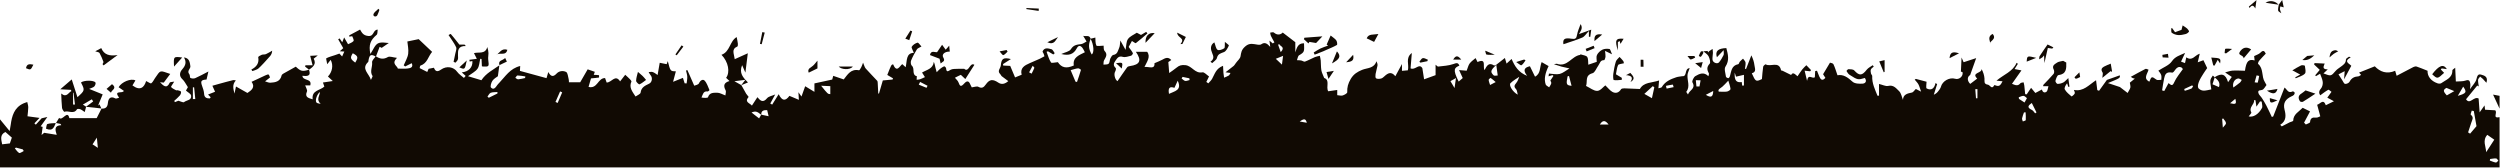 <svg width="4056" height="272" viewBox="0 0 4056 272" fill="none" xmlns="http://www.w3.org/2000/svg">
<path d="M164.799 175.979C161.957 181.59 159.115 187.202 156.858 191.656C141.688 191.656 127.558 191.656 112.499 191.656C109.404 177.605 101.427 197.005 95.901 191.244C94.291 193.914 92.557 196.788 90.824 199.662L90.657 199.459C93.177 199.985 95.698 200.51 98.218 201.036C98.608 201.724 98.997 202.412 99.387 203.1C87.868 203.673 89.254 210.299 92.018 218.764C85.01 217.624 79.25 216.687 71.672 215.455C71.626 215.494 69.807 217.032 67.451 219.025C68.111 214.01 68.646 209.941 69.182 205.871C68.118 205.552 67.053 205.233 65.989 204.915C69.364 200.208 72.74 195.502 76.834 189.793C72.695 190.728 70.065 191.322 67.57 191.885C64.916 194.798 61.518 198.529 58.119 202.26C57.34 201.544 56.562 200.828 55.783 200.112C58.519 197.205 61.255 194.298 64.103 191.272C57.507 190.383 51.696 189.6 44.608 188.645C45.08 183.503 45.806 178.769 45.839 174.03C45.859 171.206 44.792 168.375 44.213 165.547C42.122 166.293 39.962 166.888 37.951 167.808C23.084 174.611 19.303 188.014 17.367 202.519C16.975 205.455 16.382 208.365 15.642 212.691C9.662 205.399 4.831 199.508 0 193.617C0 219.624 0 245.63 0 271.637C1351.77 271.637 2703.53 271.637 4055.3 271.637C4055.3 244.475 4055.3 217.312 4055.3 190.15C4042.96 192.474 4052.58 183.061 4048.19 178.952C4044.42 178.736 4038.82 178.414 4031.77 178.01C4031.63 176.818 4031.27 173.954 4030.91 170.97C4028.75 174.048 4026.57 177.15 4022.95 182.308C4022.27 172.916 4021.77 166.09 4021.31 159.808C4013.48 155.634 4007.13 170.559 4000.9 161.041C4007.27 153.239 4013.17 146.031 4019.06 138.824C4019.91 139.288 4020.75 139.752 4021.6 140.216C4021.14 136.646 4020.23 133.052 4020.42 129.518C4020.52 127.713 4022.6 126.016 4023.78 124.27C4025.24 125.502 4026.8 126.643 4028.15 127.987C4029.91 129.738 4031.51 131.649 4033.93 134.313C4037.34 123.967 4030.04 122.485 4025.24 121.054C4019.95 119.475 4018.98 123.735 4017.71 128.648C4016.38 133.805 4011.78 138.116 4007.32 144.684C4007.63 140.434 4008.15 138.293 4007.85 136.275C4007.21 132.019 4006.45 128.398 4000.11 130.706C3995.73 132.302 3990.56 131.73 3984.37 132.239C3984.02 124.935 3983.7 118.201 3983.31 109.892C3980.85 112.076 3978.67 113.127 3978.69 114.121C3979.02 126.62 3968.19 129.441 3960.66 134.971C3959.29 135.976 3956.41 135.805 3954.59 135.161C3943.92 131.39 3938.09 123.848 3938.46 114.804C3931.56 112.09 3926.21 109.77 3920.69 107.949C3919.16 107.447 3916.94 108.02 3915.4 108.803C3906.48 113.315 3897.67 118.039 3888.32 122.957C3887.75 121.05 3886.99 118.542 3885.88 114.838C3872.46 120.776 3861.37 116.543 3852.87 107.591C3843.71 111.239 3835.56 114.487 3827.29 117.782C3828.1 118.675 3829.12 119.803 3830.63 121.472C3828.96 122.409 3827.62 123.772 3826.2 123.857C3819.73 124.244 3814.99 126.639 3811.82 132.736C3810.79 134.704 3806.89 136.457 3804.65 136.103C3802.84 135.816 3801.5 132.256 3800.05 130.082C3798.09 127.157 3796.23 124.169 3793.96 120.633C3796.59 119.269 3799.63 117.692 3803.98 115.438C3803.7 119.442 3803.47 122.665 3803.05 128.644C3807.68 119.983 3811.12 113.536 3814.73 106.779C3811.45 102.888 3801.47 99.965 3813.88 93.008C3812.93 92.664 3811.98 92.321 3811.03 91.977C3809.3 93.417 3806.07 94.864 3806.07 96.296C3806.1 103.055 3801.18 105.625 3796.85 108.886C3794.33 110.788 3791.51 112.474 3789.49 114.829C3781.84 123.748 3781.94 123.836 3769.58 119.114C3772.06 116.794 3774.05 114.924 3776.56 112.577C3766.21 112.547 3770.39 106.812 3771.56 103.124C3766.17 102.871 3760.65 102.612 3755.12 102.353C3754.88 103.111 3754.64 103.869 3754.4 104.627C3757.31 107.396 3760.22 110.164 3763.57 113.358C3761.32 116.038 3758.75 119.104 3756.18 122.17C3756.61 122.62 3757.04 123.071 3757.48 123.521C3759.53 122.314 3761.58 121.107 3764.1 119.62C3765.64 124.13 3768 128.555 3768.44 133.164C3768.78 136.645 3767.65 141.234 3765.41 143.781C3761.41 148.331 3762.4 151.724 3764.34 154.63C3768.92 151.36 3772.97 148.1 3777.44 145.613C3778.27 145.152 3780.84 147.811 3782.6 149.03C3780.41 152.071 3778.22 155.113 3775.82 158.438C3778.52 159.901 3781.69 161.617 3786.55 164.243C3781.1 166.934 3777.6 168.658 3773.41 170.728C3769.31 159.674 3764.82 168.296 3759.37 169.975C3761.07 176.261 3762.61 181.954 3764.43 188.695C3762.72 189.275 3760.12 191.037 3757.71 190.799C3751.83 190.218 3748.4 191.336 3747.83 198.123C3747.7 199.6 3743.37 200.718 3740.98 202.002C3740.02 201.001 3739.07 199.999 3738.11 198.997C3741.23 193.122 3744.35 187.247 3747.8 180.741C3743.76 178.76 3739.76 176.792 3735.86 174.88C3729.59 181.384 3720.79 185.243 3720.49 195.727C3720.46 196.856 3716.08 197.862 3714.96 198.365C3709.88 200.984 3705.89 203.037 3701.91 205.09C3701.09 204.216 3700.28 203.343 3699.46 202.469C3709.66 196.157 3708.77 186.895 3706.46 178.019C3703.62 167.105 3708.18 160.84 3717.4 156.481C3718.92 155.765 3720.61 155.096 3721.7 153.919C3722.54 153.013 3723.13 151.148 3722.76 150.078C3722.44 149.172 3720.17 147.963 3719.5 148.309C3712.23 152.084 3710.44 144.936 3706.43 142.034C3700.32 157.638 3694.19 173.3 3688.06 188.962C3687.31 189.231 3686.56 189.501 3685.81 189.77C3682.85 183.551 3680.02 177.261 3676.86 171.137C3674.73 167 3672.25 163.032 3669.73 159.111C3667.93 156.298 3664.84 153.945 3664.04 150.931C3662.61 145.54 3667.35 146.963 3670.38 145.78C3673.07 144.728 3674.7 140.975 3677.17 137.956C3676.38 136.513 3675.53 134.747 3674.48 133.116C3668.67 124.136 3672.83 111.428 3663.51 103.628C3663 103.198 3664.13 99.917 3665.25 98.588C3668.54 94.668 3672.2 91.062 3675.99 87.044C3673.67 82.146 3671.52 81.084 3667.28 85.501C3664.91 87.964 3661.03 88.968 3657.13 90.991C3657.27 92.297 3657.58 95.117 3657.9 98.034C3648.11 95.48 3644.41 99.12 3642.21 114.791C3635.72 114.669 3628.97 114.165 3622.28 114.556C3618.25 114.791 3614.32 116.422 3610.04 117.502C3614.82 120.734 3617.85 122.778 3620.87 124.822C3619.05 127.374 3617.22 129.926 3614.8 133.319C3610.9 119.949 3604.25 118.018 3592.91 125.365C3597.59 129.437 3602.75 133.281 3600.07 141.299C3596.28 139.66 3592.77 138.139 3589.55 136.749C3591 132.187 3592.08 128.756 3593.17 125.326C3592.14 124.4 3591.1 123.474 3590.08 122.555C3585.16 129.771 3585.16 129.771 3587.63 145.054C3583.18 145.797 3578.66 147.321 3574.27 147.013C3571.38 146.809 3567.11 144.529 3566.26 142.171C3565.22 139.274 3566.56 135.103 3567.86 131.888C3569.59 127.643 3572.17 123.725 3574.59 119.791C3576.59 116.535 3578.89 113.459 3580.94 110.461C3579.17 106.767 3577.12 102.489 3574.81 97.677C3572.9 98.387 3569.85 99.518 3565.6 101.098C3566.89 95.572 3567.88 91.343 3568.86 87.114C3560.7 89.495 3557.03 99.834 3547.03 93.005C3546.22 96.653 3545.7 99.051 3544.97 102.353C3542.62 101.495 3540.48 100.713 3538.51 99.997C3540.67 95.37 3542.47 91.513 3545.11 85.845C3536.04 90.037 3528.93 91.685 3523.6 99.507C3519.17 106 3509.95 109.226 3501.72 114.647C3502.84 116.286 3505.18 118.7 3506.26 121.584C3507.14 123.917 3506.51 126.817 3506.55 129.465C3503.84 129.444 3500.32 130.514 3498.56 129.211C3491.06 123.68 3490.54 123.611 3487.07 132.541C3476.66 127.082 3484.14 119.955 3485.77 112.996C3483.83 112.476 3481.89 111.246 3480.83 111.781C3473.05 115.725 3465.44 120.021 3456.95 124.66C3459 125.971 3459.64 126.5 3460.36 126.807C3461.09 127.113 3461.91 127.197 3463.55 127.578C3460.39 130.132 3457.78 132.229 3455.45 134.106C3455.82 137.031 3456.75 139.654 3456.28 142.002C3455.79 144.513 3453.98 146.765 3451.86 150.834C3447.43 147.424 3442.96 143.975 3439.41 141.245C3433.32 139.213 3427.69 137.337 3419.98 134.766C3439.89 126.589 3439.89 126.589 3439.13 122.205C3431.33 124.978 3423.66 127.704 3418.21 129.64C3413.37 136.373 3409.45 141.828 3405.53 147.282C3404.57 146.916 3403.6 146.551 3402.64 146.185C3401.97 140.806 3401.3 135.428 3400.64 130.158C3388.87 137.787 3380.19 148.984 3364.72 145.893C3365.13 147.455 3366.7 150.006 3366.03 151.654C3365.19 153.725 3361.11 156.682 3360.86 156.462C3356.89 153.01 3352.44 149.583 3349.98 145.114C3348.69 142.759 3351.03 138.405 3353.66 135.104C3354.32 137.051 3354.99 138.998 3355.65 140.945C3356.27 140.851 3356.89 140.757 3357.51 140.664C3356.99 136.759 3356.46 132.854 3355.64 126.684C3351.6 130.312 3349.81 132.699 3347.42 133.857C3344.56 135.246 3341.18 136.155 3338.05 136.094C3336.83 136.07 3334.37 132.486 3334.74 131.145C3335.67 127.72 3337.58 122.094 3339.64 121.844C3352.66 120.266 3352.6 111.253 3352.3 101.483C3350.36 100.403 3348.17 99.178 3347.31 98.696C3343.33 99.76 3339.83 99.845 3337.47 101.521C3333.87 104.073 3328.45 106.3 3331.98 112.918C3332.95 114.744 3332.97 118.403 3331.77 119.833C3326.6 126.003 3320.8 131.647 3315.28 137.524C3314.96 137.87 3315.02 138.582 3314.75 139.834C3317.21 139.834 3319.5 139.834 3323.39 139.834C3322.28 143.256 3322.21 147.348 3320.19 148.85C3317.09 151.167 3313.74 149.632 3312.85 145.199C3309.41 147.015 3305.96 148.83 3302.15 150.84C3300.92 149.349 3298.08 145.92 3295.24 142.49C3292.86 146.032 3290.48 149.575 3288.1 153.118C3287.28 153.006 3286.46 152.894 3285.63 152.782C3285.19 148.211 3284.81 143.632 3284.26 139.073C3284.04 137.216 3283.47 135.401 3283.06 133.567C3281.28 134.053 3278.78 133.959 3277.84 135.123C3273.38 140.62 3269.01 137.738 3264.23 135.986C3269.3 128.798 3274.07 122.035 3279.6 114.199C3274.59 113.229 3271.88 112.705 3268.51 112.053C3270.4 109.001 3272.1 106.259 3273.8 103.517C3273.1 102.979 3272.41 102.44 3271.71 101.902C3265.53 116.327 3250.86 120.863 3239.08 130.853C3242.74 131.24 3245.25 131.505 3248.9 131.889C3246.17 137.213 3244.06 141.346 3237.6 138.533C3236.96 138.256 3235.71 137.885 3235.64 138.013C3231.46 146.298 3228.71 137.892 3225.21 137.398C3218 136.383 3219.96 131.738 3219.62 127.243C3219.23 122.049 3217.6 116.949 3214.83 111.877C3215.85 119.154 3197.64 117.442 3207.8 127.493C3203.89 130.485 3200.21 133.295 3196.48 136.141C3190.76 130.534 3191.92 124.164 3196.35 121.776C3200.16 111.101 3203.02 103.06 3206.15 94.275C3199.74 96.377 3193.16 98.537 3185.75 100.968C3185.16 99.594 3184.13 97.189 3182.44 93.257C3182.04 101.836 3181.71 108.897 3181.36 116.303C3181.56 116.369 3183.92 116.592 3184.06 117.275C3185.4 123.746 3178.47 129.726 3172.13 127.799C3162.78 124.957 3151.28 131.598 3148.93 140.802C3148.29 143.313 3146.4 145.584 3144.79 147.749C3143.12 150.009 3141.09 152.009 3137.39 153.684C3139.2 147.931 3141.01 142.179 3142.82 136.426C3141.93 135.87 3141.05 135.315 3140.17 134.759C3138.38 143.422 3133.49 147.463 3125.87 143.534C3124.29 142.721 3125.64 136.229 3125.64 132.614C3120.88 131.349 3114.58 129.673 3108.28 127.998C3107.67 128.409 3107.05 128.82 3106.44 129.231C3108.46 131.738 3110.88 134.03 3112.41 136.81C3114.04 139.771 3114.83 143.192 3116.81 148.705C3111.72 146.105 3108.93 144.679 3108.23 144.324C3105.49 146.991 3104 149.726 3102.05 150.109C3094.56 151.58 3087.64 153.17 3087.38 162.066C3085.48 157.493 3084.6 151.128 3080.96 147.712C3076.47 143.498 3072.13 137.276 3063.44 139.385C3059.4 140.365 3054.45 137.601 3048.51 136.201C3048.51 143.091 3048.51 149.116 3048.51 155.14C3047.7 155.218 3046.89 155.296 3046.08 155.374C3041.99 145.114 3036.95 135.176 3037.49 123.414C3037.56 122.05 3035.76 120.687 3035.47 119.197C3035.05 117.061 3034.56 114.535 3035.33 112.683C3036.09 110.831 3038.37 109.604 3039.98 108.102C3039.44 107.325 3038.9 106.548 3038.36 105.771C3035.08 108.153 3031.05 109.952 3028.65 113.025C3020.84 123.031 3016.58 123.251 3008.31 114.267C3006.51 112.311 3002.17 112.378 2998.96 112.203C2997.9 112.145 2995.59 114.943 2995.78 115.265C2997.13 117.498 2998.63 119.983 3000.75 121.354C3013.71 129.741 3014.6 129.828 3025.49 126.482C3029.04 131.369 3026.91 135.319 3021.98 135.689C3016.51 136.101 3009.2 135.837 3005.61 132.615C2998.06 125.83 2990.87 120.237 2981.11 122.09C2978.75 115.382 2977.14 109.497 2974.52 104.099C2973.72 102.449 2970.16 102.138 2968.97 101.66C2965.17 108.032 2961.9 113.506 2957.77 120.419C2958.12 120.965 2959.73 123.496 2961.51 126.307C2956.52 132.028 2953.77 129.017 2951.58 124.09C2950.22 121.027 2949.1 117.86 2947.87 114.74C2946.89 114.951 2945.91 115.162 2944.94 115.373C2944.76 118.789 2944.57 122.204 2944.41 125.267C2940.13 128.757 2934.02 118.661 2931.76 131.1C2929.97 123.625 2928.95 119.39 2927.82 114.678C2931.59 115.09 2934.2 115.376 2936.82 115.662C2937.3 115.015 2937.77 114.368 2938.25 113.721C2935.7 111.085 2933.16 108.448 2930.61 105.812C2928.43 108.033 2926.01 110.077 2924.1 112.518C2921.34 116.05 2918.95 119.87 2916.27 123.751C2912.49 120.573 2908.75 116.104 2905.92 121.66C2901.03 119.239 2896.52 116.984 2891.98 114.792C2891.22 114.43 2889.69 114.478 2889.61 114.112C2886.36 98.155 2872.29 109.3 2864.63 104.342C2864.21 104.075 2860.83 106.648 2860.59 108.174C2859.55 114.821 2859.17 121.57 2858.54 128.282C2848.75 132.902 2848.25 132.627 2842.12 118.874C2850.19 116.77 2846.94 110.601 2846.36 105.611C2845.77 100.528 2844.2 95.559 2841.41 89.791C2838.54 97.156 2835.66 104.522 2832.79 111.888C2832.19 111.776 2831.59 111.665 2830.99 111.553C2831.38 108.166 2832.38 104.697 2831.94 101.422C2831.64 99.194 2829.32 97.239 2827.9 95.162C2826.16 96.76 2824.28 98.233 2822.74 99.998C2821.67 101.22 2821.26 103.923 2820.2 104.123C2808.93 106.266 2808.92 115.857 2806.53 123.969C2806.19 125.136 2804.74 126.917 2804 126.824C2802.6 126.647 2800.32 125.453 2800.19 124.447C2799.47 118.951 2796.93 111.817 2799.37 108.14C2806.26 97.763 2803.45 88.139 2800.79 77.994C2787.46 78.545 2782.32 82.724 2785.49 92.9C2789.05 89.152 2791.88 86.167 2796.42 81.38C2796.42 85.259 2797.11 87.706 2796.28 89.412C2794.29 93.495 2791.94 97.513 2789.07 101.024C2786.33 104.395 2779.05 101.808 2778.42 97.101C2777.94 93.479 2778.95 89.676 2779.05 85.947C2779.11 83.768 2778.68 81.577 2778.47 79.391C2776.57 80.628 2774.62 81.802 2772.79 83.136C2772.16 83.596 2771.82 84.453 2771.35 85.129C2771.02 84.297 2770.69 83.465 2770.36 82.632C2767.97 82.841 2765.57 83.049 2763.19 83.267C2763.19 83.276 2763.12 82.982 2763.12 82.982C2766.14 85.668 2770.16 87.832 2771.9 91.182C2773.77 94.778 2775.58 101.459 2773.78 103.344C2768.39 109.003 2769.56 113.756 2772.6 119.373C2772.9 119.921 2772.29 120.957 2771.67 123.668C2764.36 116.072 2757.03 119.735 2750.61 123.473C2747.81 125.103 2744.68 131.662 2745.81 133.631C2751.73 143.972 2741.12 145.798 2738.59 153.286C2736.87 150.641 2735.61 149.221 2735.82 148.952C2742.7 140.138 2736.92 130.495 2737.84 121.343C2738.18 118.009 2739.91 114.815 2741.34 110.552C2732.2 110.957 2737.99 124.719 2729.07 123.636C2725.87 124.192 2722.55 124.367 2719.5 125.375C2710.2 128.446 2701.4 132.306 2696.04 141.372C2695.37 142.507 2692.8 142.524 2690.61 143.221C2690.99 138.683 2691.28 135.187 2691.67 130.573C2679.75 134.629 2666.88 132.989 2660.52 144.382C2652.03 143.997 2643.8 143.52 2635.57 143.329C2633.66 143.285 2630.74 143.593 2629.99 144.802C2626.41 150.501 2621.38 152.058 2615.97 149.102C2612.02 146.944 2609.11 142.879 2604.49 138.472C2601.24 140.898 2596.53 147.193 2591.5 147.451C2585.83 147.743 2579.88 142.606 2573.2 139.428C2575.97 132.344 2570.82 122.278 2583.66 118.799C2587.69 117.707 2590.04 110.532 2593.23 106.19C2595.74 102.769 2596.22 97.204 2602.58 97.634C2603.22 97.677 2604.58 94.019 2604.76 92.003C2604.99 89.384 2604.38 86.689 2603.99 82.554C2608.07 84.533 2610.52 85.718 2615.36 88.07C2613.36 83.714 2612.57 79.68 2611.2 79.47C2607.46 78.897 2602.99 78.975 2599.71 80.604C2596.14 82.373 2592.62 85.706 2590.9 89.245C2589.44 92.235 2590.59 96.492 2590.59 100.312C2586.43 101.729 2581.98 103.243 2576.83 104.992C2576.37 100.626 2577.12 95.641 2575.08 92.417C2573.51 89.925 2568.44 89.64 2564.02 88.046C2564.24 87.45 2564.01 89.033 2563.58 89.092C2549.9 90.943 2542.63 109.649 2525.91 103.446C2525.22 103.193 2524.27 103.68 2521.06 104.231C2526.5 105.939 2529.93 107.152 2533.45 108.087C2537.22 109.093 2541.07 109.838 2546.28 111.01C2540.33 114.52 2535.77 118.63 2530.52 119.917C2525.25 121.209 2519.29 119.686 2513.04 119.366C2512.9 120.234 2512.6 122.091 2512.33 123.836C2514.75 123.096 2516.78 122.475 2518.82 121.854C2519.3 122.301 2519.79 122.748 2520.27 123.195C2518.82 125.385 2517.37 127.575 2515.25 130.773C2515.5 131.384 2517.08 133.352 2516.78 134.974C2516.35 137.337 2514.56 139.45 2513.35 141.669C2511.39 140.104 2508.29 138.898 2507.67 136.912C2504.95 128.289 2506.61 119.409 2512.44 107.193C2508.9 105.171 2505.31 103.118 2501.17 100.754C2497.7 109.14 2500 119.53 2490.42 124.394C2487.36 118.148 2484.73 112.775 2482.15 107.493C2473.9 109.308 2469.84 113.225 2477.65 123.049C2463.25 117.43 2457.44 107.104 2452.4 95.657C2448.92 98.868 2446.96 100.67 2444.24 103.188C2443.27 99.921 2442.6 97.662 2441.53 94.046C2436.36 98.125 2431.96 101.593 2427.55 105.067C2428.33 110.87 2429.12 116.667 2429.91 122.463C2427.68 122.466 2424.54 123.423 2423.38 122.312C2417.43 116.581 2418.18 114.203 2427.81 104.9C2426.44 105.356 2424.52 106.634 2423.79 106.143C2415.53 100.612 2412.11 106.702 2408.48 113.73C2405.17 107.782 2412.28 94.011 2397.11 100.608C2395.86 98.053 2394.79 95.852 2393.99 94.229C2390.6 97.215 2386.85 99.614 2384.37 102.958C2382.18 105.918 2381.41 109.93 2379.53 114.709C2377.08 114.507 2373.31 114.197 2367.21 113.695C2369.53 118.755 2371.16 122.315 2373.15 126.645C2371.2 128.326 2368.92 130.287 2366.54 132.341C2356.31 112.085 2359.84 109.976 2367.68 106.484C2365.43 100.93 2362.78 102.212 2357.83 103.937C2350.07 106.641 2341.46 106.97 2333.18 108.021C2332.22 108.143 2331.03 106.469 2329.09 104.964C2329.09 111.654 2329.09 117.5 2329.09 121.914C2322.23 124.404 2316.45 126.5 2310.45 128.673C2309.61 123.278 2308.69 117.421 2307.62 110.601C2302.27 101.878 2296.08 114.613 2288.49 110.894C2289.09 103.537 2289.74 95.74 2290.55 85.96C2279.54 94.212 2286.63 104.989 2284.09 114.086C2281.29 114.336 2278.12 114.619 2274.55 114.937C2274.55 111.726 2274.55 108.642 2274.55 103.858C2270.59 111.157 2267.41 117.028 2263.8 123.676C2257.34 115.502 2251.78 118.495 2246.23 123.66C2244.57 125.21 2242.63 126.953 2240.55 127.445C2237.95 128.057 2234.61 128.28 2232.5 127.075C2231.28 126.377 2231.35 122.46 2231.73 120.135C2232.46 115.592 2234.03 111.186 2234.81 106.647C2235.18 104.508 2234.53 102.192 2233.18 99.343C2229.11 111.416 2218.24 109.903 2209.86 113.352C2202.68 116.31 2196.17 120.018 2191.46 128.032C2187.13 135.382 2185.38 141.683 2185.75 149.718C2185.83 151.394 2181.21 153.983 2178.36 154.885C2175.88 155.669 2172.83 154.663 2169.53 154.409C2169.53 152.019 2169.53 149.578 2169.53 145.949C2164.21 146.724 2159.54 147.405 2154.89 148.082C2150.82 141.134 2158.22 129.836 2148.34 126.495C2146.45 121.493 2144.42 117.868 2143.77 114.011C2142.89 108.804 2143.2 103.409 2142.76 98.114C2142.55 95.575 2141.81 93.08 2141.31 90.566C2138.67 91.221 2135.88 91.549 2133.41 92.598C2127.96 94.902 2122.79 97.892 2117.25 99.895C2115.59 100.492 2113.13 98.59 2110.97 98.106C2109.39 97.753 2107.72 97.846 2104.17 97.617C2105.32 94.817 2105.68 90.829 2107.66 89.691C2116.93 84.38 2116.02 83.239 2115.64 70.223C2105.54 70.02 2104.01 77.658 2101.5 84.906C2101.5 79.876 2101.5 74.846 2101.5 68.437C2095.44 63.794 2088.47 58.452 2081.09 52.797C2078.22 55.797 2072.94 58.245 2066.55 52.692C2065.48 51.763 2062.7 52.812 2060.7 52.947C2061.07 54.688 2061.12 56.58 2061.87 58.139C2063.6 61.748 2065.66 65.197 2067.59 68.71C2066.72 69.296 2065.84 69.882 2064.97 70.468C2063.38 69.129 2061.78 67.789 2059.56 65.925C2059.93 68.873 2060.24 71.37 2060.82 76.091C2055.79 70.5 2052.05 67.84 2046.19 71.888C2043.81 73.535 2039.1 72.213 2035.53 71.661C2029.35 70.704 2025.02 70.83 2019.35 76.182C2014.04 81.188 2013.63 85.4 2012.64 91.32C2011.99 95.228 2007.73 98.508 2005.18 102.134C2003.6 104.385 2002.19 106.759 2000.21 107.958C1996.71 110.698 1993.2 113.438 1988.29 117.277C1991.91 117.772 1993.74 118.022 1996.35 118.38C1995.33 119.969 1994.78 121.745 1993.59 122.496C1991.23 123.973 1988.53 124.881 1985.97 126.024C1985.6 123.42 1985.11 120.826 1984.89 118.209C1984.59 114.701 1984.5 111.175 1984.27 106.776C1972.62 111.113 1970.75 120.4 1966.49 127.915C1964.94 130.64 1962.42 132.809 1960.34 135.231C1959.27 134.454 1958.21 133.677 1957.14 132.9C1958.53 130.101 1959.91 127.302 1961.52 124.03C1957.99 121.709 1953.82 116.735 1950.76 117.349C1938.7 119.777 1934.01 106.895 1923.34 105.717C1916.93 105.009 1913.23 106.072 1908.9 109.698C1905.14 112.841 1900.99 115.503 1896.9 118.455C1896.38 111.735 1896 106.872 1895.51 100.684C1895.97 100.363 1898 98.965 1900.3 97.371C1894.94 91.522 1890.24 94.379 1885.33 97.057C1881.83 98.965 1878.04 100.343 1873.04 102.547C1873.76 113.377 1864.15 107.76 1856.8 108.662C1860.75 100.139 1867.27 92.092 1861.13 84.024C1854.56 84.024 1849.18 84.024 1842.81 84.024C1852.75 98.348 1849.55 104.856 1833.25 107.189C1831.65 107.417 1829.56 107.951 1828.73 109.093C1823.35 116.484 1818.26 124.084 1813.05 131.658C1809.04 129.596 1806.74 120.343 1809.09 116.462C1810.14 114.736 1811.02 111.063 1810.2 110.351C1805.74 106.52 1806.72 102.529 1809.48 98.843C1812.32 95.053 1814.37 90.146 1821.48 92.219C1825.5 93.392 1830.56 91.539 1834.99 90.414C1836.35 90.07 1838.4 87.012 1838.01 86.233C1836.46 83.074 1834.09 80.318 1831.14 76.163C1832.42 73.828 1834.71 69.644 1836.45 66.46C1838.73 67.746 1842.03 70.513 1842.82 69.921C1849.34 65.046 1855.39 59.547 1861.58 54.237C1860.91 53.395 1860.24 52.552 1859.56 51.71C1856.79 53.354 1854.02 54.999 1851.17 56.693C1848.93 55.51 1846.65 54.302 1844.34 53.079C1839.44 56.413 1833.21 58.818 1830.01 63.356C1827.1 67.478 1827.48 73.919 1826.1 80.88C1822.98 75.28 1820.83 71.421 1817.64 65.686C1816.88 71.007 1817.1 74.545 1815.81 77.391C1813.71 81.998 1813.28 88.136 1806.12 89.15C1804.31 89.407 1802.51 92.577 1801.48 94.773C1800.19 97.526 1800.54 101.511 1798.63 103.364C1796.94 105.003 1793.12 104.447 1790.24 104.86C1790.53 102.528 1790.19 99.874 1791.21 97.927C1793.87 92.847 1797.63 88.497 1792.04 82.572C1790.15 80.564 1790.83 76.13 1790.53 74.106C1786.12 74.106 1779.51 75.391 1778.78 73.857C1776.82 69.792 1777.41 64.508 1777.09 60.935C1775.32 61.363 1772.3 62.096 1769.31 62.854C1774.57 72.321 1775.53 85.837 1771.14 88.359C1765.97 79.152 1765.56 72.917 1769.48 62.979C1767.31 55.928 1762.22 59.773 1757.35 58.1C1759.86 62.303 1761.35 64.811 1762.85 67.32C1759.92 68.789 1757.11 71.144 1754.04 71.545C1747.45 72.407 1741.8 72.714 1737.45 79.76C1734.96 83.797 1727.67 84.872 1721.76 87.646C1734.46 90.765 1741.9 87.903 1746.9 78.472C1749.66 73.26 1752.85 73.507 1756.16 77.655C1757.7 79.595 1758.6 82.05 1760.05 84.755C1750.7 89.617 1740.07 92.987 1742.14 106.25C1729.87 111.707 1722.3 109.87 1716.28 100.861C1712.04 101.12 1706.1 102.818 1705.12 101.301C1701.8 96.177 1700.23 89.911 1697.99 84.082C1698.72 83.788 1699.45 83.495 1700.18 83.201C1703.08 84.929 1705.98 86.658 1708.88 88.386C1709.64 87.697 1710.4 87.007 1711.17 86.317C1709.43 84.068 1708.04 80.394 1705.87 79.857C1700.86 78.615 1694.72 76.339 1691.54 83.271C1691.12 84.19 1692.82 85.988 1693.33 87.45C1694.06 89.504 1694.59 91.624 1694.5 91.32C1690.86 93.265 1688.99 94.406 1687.01 95.296C1681.6 97.728 1676.13 100.034 1670.7 102.426C1662.44 106.065 1654.64 110.061 1657.52 121.249C1653.35 122.957 1649.57 124.507 1646.85 125.618C1643.98 118.816 1641.37 112.618 1638.96 106.893C1635.02 106.703 1631.29 106.524 1627.56 106.345C1627.5 105.541 1627.43 104.736 1627.36 103.932C1631.41 101.35 1635.46 98.768 1640.09 95.811C1627.91 92.738 1624.74 94.922 1623.7 106.188C1623.27 110.866 1617.3 115.182 1622.84 120.284C1623.84 121.203 1624.21 122.833 1625.25 123.672C1628.44 126.253 1631.81 128.61 1635.84 131.601C1630.35 136.376 1624.93 137.542 1619.8 134.116C1610.69 128.028 1605.46 128.339 1599.22 137.24C1595.96 141.9 1592.96 143.89 1587.17 140.785C1584.83 139.533 1580.9 141.257 1576.58 141.755C1576.07 140.737 1574.95 138.841 1574.13 136.821C1571.76 130.949 1568.73 130.695 1564.55 135.259C1559.14 141.178 1557.55 140.635 1554.94 133.44C1553.98 130.794 1551.35 128.755 1549.25 126.16C1549.98 125.777 1551.62 124.873 1553.3 124.04C1555.09 123.148 1556.92 122.324 1558.86 121.414C1561.41 123.806 1563.87 126.11 1566.15 128.246C1571.16 120.379 1576.01 112.767 1580.86 105.156C1573.32 100.242 1572.01 118.59 1564.39 111.648C1559.99 111.648 1556.45 111.494 1552.94 111.692C1549.46 111.888 1545.6 111.604 1542.63 113.041C1538.72 114.942 1535.53 118.694 1534.92 110.653C1534.83 109.481 1532.35 107.324 1531.79 107.559C1529.39 108.566 1527.16 110.139 1525.11 111.805C1523.14 113.402 1521.48 115.368 1519.68 117.172C1518.97 114.584 1518.16 112.018 1517.58 109.401C1516.94 106.507 1516.51 103.567 1515.01 100.376C1513.77 111.81 1503.72 113.013 1495.93 117.692C1497.58 120.305 1499.02 122.579 1500.62 125.112C1497.95 126.314 1495.37 127.686 1492.65 128.621C1490.92 129.213 1488.98 129.153 1487.13 129.385C1487.22 127.776 1487.28 126.166 1487.41 124.56C1487.43 124.32 1487.73 124.104 1487.91 123.876C1478.35 121.617 1484.89 111.311 1479.37 106.644C1477.7 105.236 1477.16 100.683 1478.09 98.365C1480.64 92.003 1483.99 85.91 1487.58 80.048C1488.69 78.222 1491.57 77.472 1494.97 75.431C1492.74 73.146 1490.03 68.821 1488.59 69.209C1485.04 70.164 1481.11 72.699 1479.25 75.764C1478.23 77.457 1481.09 81.497 1482.65 85.693C1469.67 86.067 1471.82 98.306 1469.33 109.064C1466.79 106.749 1465.37 105.464 1463.82 104.052C1459.63 107.027 1455.08 118.944 1448.93 104.296C1446.04 105 1446.04 105 1439.53 121.587C1442.61 123.407 1445.72 125.239 1448.82 127.071C1448.59 127.726 1448.37 128.38 1448.14 129.035C1443.38 129.479 1438.63 129.923 1432.28 130.516C1430.32 137.212 1428.19 144.51 1426.05 151.808C1425.66 151.78 1425.27 151.752 1424.88 151.724C1424.6 146.096 1424.37 140.465 1424.02 134.842C1423.94 133.531 1423.89 131.858 1423.11 131.007C1416.97 124.312 1410.5 117.91 1404.49 111.106C1402.77 109.16 1402.21 106.188 1400.24 101.67C1398.82 105.303 1398.27 107.282 1397.3 109.029C1396.27 110.898 1394.48 114.224 1393.64 114.043C1380.53 111.208 1375.08 121.062 1368.86 128.869C1363.05 126.883 1357.71 125.057 1351.82 123.042C1350.93 126.342 1350.29 128.74 1350.21 129.06C1339.18 131.451 1329.44 133.561 1321.33 135.32C1321.33 140.45 1321.33 144.176 1321.33 149.025C1315.38 145.413 1311.35 142.964 1306.31 139.902C1304.23 145.7 1302.45 150.685 1300.33 156.618C1298.55 154.127 1297.32 152.399 1295.35 149.637C1295.6 153.713 1295.78 156.672 1296.1 161.98C1290.12 159.461 1285.47 157.5 1280.78 155.522C1274.07 164.556 1268.81 163.828 1263.33 152.834C1259.81 158.462 1256.29 164.094 1252.78 169.726C1251.74 169.133 1250.71 168.54 1249.67 167.947C1252.07 163.567 1254.46 159.188 1257.69 153.263C1252.47 155.554 1247.06 156.282 1244.5 159.372C1237.73 167.553 1233.45 163.275 1228.8 157.69C1225.89 162.157 1222.99 166.597 1219.9 171.344C1216.74 167.22 1207.15 165.876 1214.52 157.312C1214.82 156.964 1211.75 154.007 1210.59 152.06C1207.88 147.484 1205.38 142.783 1202.8 138.129C1199.54 136.283 1196.27 134.44 1191.51 131.759C1197.64 130.984 1201.84 130.451 1209.26 129.511C1206.15 133.573 1204.34 135.923 1202.54 138.273C1205.74 136.962 1208.95 135.651 1213.47 133.8C1205.48 125.707 1198.77 118.724 1204.02 105.684C1206.08 110.381 1207.21 112.962 1209.33 117.813C1210.85 105.709 1212.07 95.945 1213.25 86.436C1206.11 89.654 1199.61 92.584 1192.02 96.005C1190.95 87.054 1186.1 79.75 1196.24 75.483C1197.06 75.141 1197.27 72.464 1197.12 70.938C1196.8 67.774 1196.04 64.654 1195.21 60.16C1183.86 66.421 1184.49 84.08 1170.53 88.892C1181.89 100.651 1184.72 117.188 1178.05 126.263C1179.59 127.726 1181.13 129.194 1183.52 131.476C1174.08 134.142 1173.36 139.299 1177.27 146.549C1178.33 148.514 1177.09 151.714 1176.87 154.854C1171.68 153.006 1167.67 150.365 1163.72 150.466C1158.14 150.609 1151.32 149.565 1148.64 157.76C1148.16 159.254 1141.91 158.867 1138.07 158.239C1140.38 153.157 1141 147.416 1147.95 148.381C1148.91 148.515 1151.17 146.451 1151.06 146.202C1148.65 140.853 1146.95 134.685 1143.04 130.69C1140.48 128.069 1136.26 130.157 1134.04 135.081C1132.87 137.675 1127.6 138.422 1126.32 139.01C1122.2 129.62 1118.71 121.686 1115.23 113.753C1114.47 113.968 1113.71 114.183 1112.96 114.398C1113.69 117.734 1114.88 121.05 1115.03 124.412C1115.19 128.025 1114.37 131.681 1113.98 135.318C1112.91 135.266 1111.85 135.214 1110.78 135.162C1109.75 131.91 1108.73 128.658 1107.99 126.317C1102.89 128.365 1098.38 130.175 1091.99 132.741C1093.92 125.484 1095.18 120.738 1096.52 115.705C1087.58 115.55 1087.58 115.55 1083.42 99.143C1082.47 101.731 1081.86 103.409 1081.6 104.12C1077.34 103.266 1073.83 102.562 1070.33 101.858C1069.22 108.23 1068.12 114.602 1066.9 121.703C1065.26 120.643 1062.51 118.318 1059.35 117.017C1057.34 116.194 1054.71 116.899 1052.36 116.918C1053.39 118.623 1054.18 120.538 1055.48 121.994C1059.04 125.975 1058.07 133.323 1053.3 135.692C1046.88 138.877 1040.38 141.377 1039.32 150.276C1039.04 152.662 1033.98 154.48 1031.09 156.573C1025.84 148.457 1020.1 141.809 1024.43 132.397C1024.79 131.619 1023.04 129.624 1021.97 128.483C1019.99 126.384 1017.78 124.501 1014.37 121.316C1011.87 124.53 1009.12 128.066 1006.05 132.029C998.177 119.75 992.115 134.253 984.204 133.872C983.393 131.551 982.509 129.021 981.682 126.655C969.873 126.425 969.475 144.617 954.858 141.007C956.305 135.96 957.705 131.076 958.829 127.153C963.934 126.691 967.88 126.402 971.777 125.804C971.997 125.77 972.014 122.027 971.815 121.996C969.277 121.599 966.682 121.565 963.327 121.401C963.85 119.892 964.421 118.244 965.024 116.506C960.793 115.035 956.994 113.714 953.444 112.48C949.29 119.674 944.743 127.547 941.343 133.435C934.032 133.435 928.776 133.435 923.014 133.435C922.952 132.454 923.145 130.405 922.64 128.545C921.513 124.395 921.158 118.102 918.452 116.746C913.881 114.455 907.416 114.678 903.128 119.251C898.308 124.391 894.123 125.472 889.552 116.844C888.342 121.024 887.605 123.568 886.673 126.789C872.507 122.919 858.171 119.002 843.53 115.002C843.608 113.6 843.777 110.542 843.969 107.069C827.335 111.062 819.802 124.241 809.872 134.509C808.682 135.74 807.446 136.973 806.501 138.385C803.972 142.166 800.747 146.456 796.584 142.054C795.049 140.431 796.871 134.008 798.948 131.013C801.425 127.44 805.82 125.197 807.751 123.669C808.694 116.734 809.446 111.2 810.199 105.666L810.378 105.842C800.304 113.121 788.657 118.585 781.012 130.161C774.811 128.291 767.434 126.067 759.274 123.607C765.096 119.249 771.249 116.372 774.685 111.557C777.743 107.27 777.793 100.837 779.171 95.351C779.871 95.475 780.571 95.599 781.271 95.723C781.453 99.64 781.634 103.558 781.814 107.425C782.384 107.632 782.802 107.905 783.228 107.92C793.702 108.286 793.555 108.299 792.065 96.504C791.644 93.176 792.579 89.698 792.494 86.299C792.417 83.231 791.796 80.177 790.587 76.273C787.406 88.526 776.612 83.971 768.974 86.194C770.849 89.926 772.198 92.611 773.611 95.424C769.146 96.011 765.353 96.509 761.559 97.007C761.71 97.948 761.86 98.889 762.011 99.83C763.47 99.556 764.928 99.282 766.395 99.006C767.301 109.108 760.395 116.32 749.21 117.421C751.152 119.208 753.321 121.204 755.49 123.201C754.552 124.277 753.615 125.353 752.678 126.43C748.987 123.179 744.557 120.459 741.761 116.565C736.01 108.557 724.893 106.298 715.422 112.949C709.541 117.079 706.305 116.024 704.019 109.893C701.406 110.416 698.801 110.937 695.366 111.625C695.06 112.342 694.125 114.538 693.182 116.751C689.049 114.653 685.517 112.86 680.916 110.525C681.01 110.224 681.2 106.629 682.396 106.256C693.216 102.878 694.558 91.671 701.075 84.136C693.584 77.054 685.895 69.784 679.259 63.511C673.54 64.691 667.667 65.904 660.886 67.303C661.353 72.755 663.184 80.169 662.241 87.211C661.375 93.676 657.519 99.74 654.981 105.981C655.778 106.596 656.575 107.211 657.372 107.827C660.888 106.055 664.404 104.284 667.959 102.493C671.163 109.487 665.767 110.597 660.86 111.177C656.096 111.741 651.212 111.299 645.511 111.299C644.476 106.616 634.405 103.473 644.036 93.866C637.563 93.157 632.23 90.851 629.246 92.585C621.826 96.898 615.892 95.392 609.633 91.17C607.511 94.508 603.318 98.097 603.684 101.138C604.574 108.533 599.476 116.084 604.392 123.312C604.857 123.995 603.328 126.035 601.776 129.658C598.505 118.673 585.588 111.923 597.203 100.601C597.883 99.938 597.754 98.429 597.967 97.306C599.627 88.556 601.869 87.519 609.868 91.816C611.801 86.751 613.733 81.686 615.924 75.944C617.518 76.76 619.53 77.79 619.269 77.657C624.41 74.134 628.515 71.32 630.796 69.757C626.711 69.757 618.711 67.583 613.262 70.381C608.025 73.07 605.431 80.905 600.904 87.624C597.841 72.782 600.838 65.295 611.104 56.438C612.732 55.034 612.215 51.144 612.752 48.051C604.684 48.362 607.34 59.257 597.619 58.375C589.335 57.623 587.202 53.189 584.169 47.99C578.148 51.162 572.413 54.14 566.761 57.269C566.41 57.463 566.715 58.844 566.715 59.448C568.469 59.272 571.404 58.535 571.629 59.03C572.742 61.479 574.535 65.502 573.502 66.657C571.251 69.174 567.432 70.288 564.685 71.746C562.23 67.501 560.678 64.817 558.347 60.788C556.955 64.268 556.265 65.992 555.226 68.591C553.52 66.069 552.257 64.204 550.995 62.338C550.219 62.801 549.443 63.264 548.667 63.727C551.201 68.185 553.734 72.644 556.863 78.15C555.803 79.111 553.549 81.155 551.306 83.164C553.756 83.305 556.195 83.481 558.634 83.657C557.443 86.314 556.252 88.971 555.06 91.629C553.586 90.056 552.112 88.483 550.638 86.91C548.091 87.818 545.556 88.759 542.995 89.627C538.423 91.176 533.641 92.312 529.43 94.534C528.654 94.944 530.16 99.677 530.908 104.204C533.78 100.52 535.024 98.925 536.458 97.086C541.3 106.06 538.903 117.031 532.039 124.106C534.658 126.551 537.283 129.001 539.907 131.451C534.79 132.224 529.672 132.996 523.932 133.863C524.3 134.915 525.166 137.395 526.224 140.42C519.606 146.855 505.227 146.212 507.301 161.141C500.045 158.921 494.081 157.652 498.024 148.42C499.008 146.115 496.306 142.237 495.129 138.552C497.347 138.552 500.262 138.552 503.36 138.552C506.657 126.715 491.318 131.736 490.594 122.995C497.555 123.644 505.4 124.255 501.29 113.102L501.351 113.081C490.511 116.331 487.887 115.724 479.902 108.14C473.204 111.864 466.488 115.53 459.858 119.344C458.653 120.037 457.147 121.189 456.881 122.375C454.64 132.384 446.756 133.757 438.603 134.192C435.8 134.342 432.905 132.782 430.052 132.004C432.293 130.232 434.533 128.46 437.991 125.725C437.713 125.031 437.262 122.488 435.781 120.912C435.183 120.275 432.235 121.531 430.528 122.304C423.234 125.608 416.003 129.054 408.146 132.73C414.656 141.669 407.764 146.599 401.423 150.834C395.221 147.327 389.361 144.013 382.874 140.345C381.763 145.524 381.082 148.695 380.402 151.866C378.761 144.758 376.157 137.514 382.626 130.497C381.665 130.386 379.713 129.652 378.031 130.053C370.707 131.799 363.456 133.859 356.188 135.836C352.143 136.936 348.115 138.099 344.556 139.1C346.528 143.507 347.729 146.189 348.929 148.871C345.277 150.311 341.625 151.752 337.535 153.365C338.539 154.419 340.094 156.051 341.803 157.844C341.13 158.598 340.603 159.7 340.075 159.7C334.952 159.706 331.437 158.223 331.113 151.992C330.895 147.811 329.395 143.603 327.937 139.601C325.03 131.62 326.275 129.583 335.104 129.039C336.077 124.797 337.045 120.576 338.093 116.008C330.589 119.868 323.848 123.674 316.794 126.768C314.572 127.743 311.16 127.536 308.973 126.472C307.715 125.859 308.474 121.883 307.194 120.393C302.6 115.045 309.448 111.465 308.87 107.441C308.009 101.454 307.443 94.149 298.387 93.186C302.754 100.165 301.404 106.014 295.793 112.294C291.693 116.882 289.852 123.087 296.154 128.808C299.373 131.73 301.271 136.107 304.829 141.409C304.406 142.161 302.82 144.981 301.704 146.964C304.932 149.907 309.531 152.071 310.038 154.954C311.439 162.916 302.575 162.269 298.538 165.732C297.359 166.743 293.413 164.528 289.431 163.433C288.632 163.754 286.189 164.737 283.746 165.72C283.39 165.025 283.034 164.331 282.678 163.637C285.747 160.749 289.07 158.077 291.777 154.882C293.093 153.329 294.097 150.589 293.645 148.787C293.35 147.611 290.219 147.051 288.29 146.425C287.528 146.178 286.394 146.848 285.752 146.502C282.87 144.948 279.606 143.599 277.606 141.227C277.015 140.526 280.114 136.716 282.645 132.428C279.233 133.108 275.943 132.909 275.441 133.996C270.361 144.999 264.954 138.882 259.589 133.45C262.05 133.671 264.511 133.892 265.687 133.998C269.489 128.912 272.811 124.468 276.189 119.95C258.618 114.027 260.996 113.066 251.42 126.84C249.439 129.689 248.018 133.274 245.368 135.144C244.253 135.93 240.617 133.141 237.064 131.481C233.975 141.726 227.483 148.033 214.889 138.56C216.371 136.075 218.033 133.289 219.694 130.505C212.599 126.627 197.228 132.929 192.445 141.495C195.264 143.455 198.117 145.439 200.931 147.397C199.149 152.599 183.501 145.273 193.257 158.579C190.798 159.094 188.501 160.376 187.257 159.705C178.931 155.215 175.682 160.255 175.076 166.913C174.422 174.106 171.145 176.557 164.591 176.216L164.799 175.979ZM1234.98 186.011C1233.76 188.202 1232.53 190.393 1231.57 192.119C1227.53 188.951 1223.5 185.795 1219.29 182.505C1225.7 179.895 1228.22 180.556 1235.09 186.324C1234.72 179.481 1238.93 178.506 1244.65 178.627C1245.41 181.861 1246.08 184.7 1247 188.567C1242.19 187.569 1238.6 186.825 1234.98 186.011ZM3511.3 147.66C3510.13 147.314 3508.96 146.967 3507.79 146.621C3508.84 140.293 3509.67 133.919 3511 127.649C3512.42 120.906 3514.19 115.978 3523.9 117.761C3528.19 118.549 3530.09 105.338 3539.38 109.509C3539.61 109.615 3539.75 109.929 3541.54 112.028C3536.95 118.827 3530.82 125.717 3527.32 133.756C3524.24 140.853 3521.79 137.425 3518.24 134.823C3515.81 139.313 3513.55 143.486 3511.3 147.66ZM3648.25 188.789C3649.73 186.687 3653.11 183.524 3652.54 182.426C3647.89 173.523 3658.06 169.685 3657.06 162.304C3657.8 162.437 3658.55 162.57 3659.29 162.702C3659.77 165.929 3660.25 169.155 3660.83 173.051C3663.04 169.821 3664.85 167.17 3666.66 164.519C3667.55 164.598 3668.43 164.677 3669.32 164.756C3669.56 168.315 3671.22 172.631 3669.79 175.299C3664.19 185.788 3655.19 190.756 3648.25 188.789ZM15.997 232.675C12.82 233.048 8.349 233.571 3.507 234.139C2.015 226.369 -0.684 218.719 8.778 214.139C12.752 217.606 16.491 220.867 19.226 223.253C18.003 226.821 17.107 229.436 15.997 232.675ZM4033.55 246.892C4033.29 237.838 4027.06 227.848 4035.4 218.745C4038.95 221.224 4042.15 223.456 4046.73 226.647C4042.34 233.396 4037.95 240.144 4033.55 246.892ZM4007.46 216.877C4006.39 216.171 4005.31 215.464 4004.23 214.758C4005.94 209.604 4007.74 204.478 4009.34 199.289C4010.69 194.898 4014.24 190.431 4008.57 186.116C4007.85 185.567 4009.58 181.792 4010.17 179.511C4011.28 179.722 4012.39 179.932 4013.5 180.143C4014.93 188.162 4016.36 196.18 4017.88 204.688C4014.65 208.468 4011.06 212.672 4007.46 216.877ZM1747.33 132.975C1746.53 132.824 1745.73 132.673 1744.93 132.522C1742.15 125.958 1739.37 119.393 1737 113.803C1742.4 112.407 1745.72 111.143 1749.12 110.86C1750.65 110.733 1753.87 112.996 1753.74 113.438C1751.86 120.022 1749.55 126.484 1747.33 132.975ZM2804.01 130.786C2805.51 136.039 2807.22 140.201 2807.6 144.481C2807.71 145.715 2804.16 148.153 2802.02 148.52C2798.16 149.185 2794.1 148.708 2788.55 148.708C2786.46 145.112 2790.98 143.418 2794.21 140.778C2797.21 138.332 2799.69 135.255 2804.01 130.786ZM2464.87 124.585C2463.95 126.567 2462.78 131.181 2460.04 134.498C2456.95 138.232 2455.72 140.617 2459.61 144.549C2461.27 146.223 2461.26 149.548 2462.43 153.568C2454.07 149.209 2447.49 138.089 2450.67 134.893C2455.07 130.465 2460.85 127.407 2464.87 124.585ZM2825.81 133.115C2817.04 134.55 2813.56 130.37 2814.41 117.733C2815.39 120.815 2816.12 123.084 2816.53 124.38C2820.97 123.351 2824.75 122.478 2829.38 121.406C2829.38 127.829 2829.38 133.304 2829.38 138.779C2828.42 138.802 2827.47 138.826 2826.52 138.849C2826.28 136.93 2826.05 135.011 2825.81 133.115ZM1896.56 152.282C1894.84 142.597 1897.56 139.741 1905.41 142.519C1907.18 138.63 1908.94 134.78 1910.7 130.931C1918.13 146.652 1905.41 147.889 1896.56 152.282ZM2667.79 152.306C2672.03 148.419 2676.78 144.067 2681.52 139.714C2682.34 140.365 2683.16 141.017 2683.97 141.668C2682.68 147.512 2681.39 153.355 2680.08 159.303C2675.78 156.857 2672.32 154.889 2667.79 152.306ZM1347.08 152.734C1343.03 152.529 1343.02 152.529 1332.2 139.114C1338.16 139.38 1342.64 139.58 1347.08 139.778C1347.08 144.535 1347.08 148.635 1347.08 152.734ZM3623.38 142.01C3621.51 135.258 3624.97 128.208 3631.18 127.323C3632.98 127.066 3635.07 128.817 3637.03 129.647C3636.05 131.131 3635.33 132.941 3634.02 134.035C3630.76 136.762 3627.23 139.164 3623.38 142.01ZM576.333 101.559C568.247 95.585 567.798 93.645 572.393 86.389C581.024 91.066 581.586 93 576.333 101.559ZM3969.12 142.577C3974.53 144.81 3977.68 146.109 3981.83 147.824C3977.07 150.544 3973.37 152.655 3969.72 154.74C3963.38 148.019 3963.61 145.718 3969.12 142.577ZM2757.25 140.239C2755.59 140.238 2753.94 140.238 2752.29 140.237C2751.97 136.856 2751.64 133.475 2751.32 130.094C2753.9 130.161 2756.48 130.227 2759.06 130.294C2758.46 133.609 2757.85 136.924 2757.25 140.239ZM3987.57 155.466C3990.94 149.697 3993.48 145.341 3996.28 140.542C4002.67 149.464 4001.43 151.598 3987.57 155.466ZM3283.71 182.351C3284.59 182.323 3285.47 182.296 3286.35 182.268C3286.51 186.475 3286.94 190.705 3286.59 194.869C3286.52 195.717 3283.5 196.317 3281.84 197.031C3281.39 195.332 3280.3 193.508 3280.61 191.959C3281.26 188.681 3282.63 185.545 3283.71 182.351ZM3303.99 182.4C3303.27 182.906 3302.54 183.412 3301.82 183.918C3300.05 182.006 3298.64 179.327 3296.45 178.315C3287.07 173.968 3291.65 170.54 3296.38 167.086C3299 172.37 3301.5 177.385 3303.99 182.4ZM520.256 168.528C517.879 167.816 514.497 167.839 513.33 166.243C510.69 162.632 514.809 151.893 519.095 149.352C518.797 155.144 512.446 161.512 520.256 168.528ZM36.902 242.352C37.436 243.225 37.971 244.099 38.505 244.972C35.989 246.153 32.674 248.938 31.129 248.168C28.233 246.726 26.361 243.227 24.063 240.583C24.695 240.207 25.327 239.83 25.959 239.454C29.608 240.42 33.255 241.386 36.902 242.352ZM852.339 124.013C852.186 124.881 852.034 125.749 851.881 126.617C848.146 127.363 844.434 128.427 840.665 128.697C839.194 128.802 837.595 127.121 836.055 126.254C837.215 124.913 838.397 122.416 839.53 122.437C843.808 122.519 848.071 123.419 852.339 124.013ZM2543.24 123.85C2544.01 123.658 2544.78 123.466 2545.55 123.274C2546.94 128.572 2548.32 133.87 2549.71 139.213C2541.21 138.357 2540.61 136.918 2543.24 123.85ZM3661.11 122.304C3662.5 122.604 3663.88 122.903 3665.27 123.203C3664.58 126.838 3664.02 130.509 3662.98 134.041C3662.89 134.347 3659.68 133.735 3657.91 133.549C3658.98 129.801 3660.04 126.052 3661.11 122.304ZM2417.51 137.896C2416.6 134.894 2415.4 132.28 2415.2 129.594C2415.13 128.578 2418.16 126.261 2418.46 126.466C2421.2 128.325 2423.64 130.612 2426.6 133.136C2423.21 134.911 2420.99 136.075 2417.51 137.896ZM2079.82 104.841C2075.46 100.704 2073.15 98.516 2069.86 95.395C2073.97 93.729 2076.85 92.562 2081.66 90.616C2080.96 95.966 2080.53 99.29 2079.82 104.841ZM3275.6 160.449C3275.46 159.563 3275.32 158.677 3275.19 157.791C3277.79 156.961 3280.42 155.454 3282.99 155.534C3284.8 155.59 3286.53 157.815 3288.52 159.233C3287.09 161.824 3285.94 163.903 3284.6 166.317C3281.17 164.083 3278.39 162.266 3275.6 160.449ZM793.024 158.623C792.3 157.999 791.577 157.375 790.854 156.751C792.57 154.606 793.881 151.421 796.096 150.561C799.402 149.276 803.344 149.63 807.015 149.286C807.037 150.073 807.06 150.86 807.082 151.647C802.395 153.972 797.71 156.297 793.024 158.623ZM4039.46 260.486C4039.63 259.633 4039.79 258.781 4039.96 257.928C4043.22 257.573 4046.51 256.829 4049.72 257.052C4051.02 257.141 4052.16 259.358 4053.37 260.607C4052 261.719 4050.45 263.93 4049.31 263.736C4045.94 263.163 4042.73 261.638 4039.46 260.486ZM2609.76 202.042C2605.34 202.042 2600.92 202.042 2595.59 202.042C2600.92 193.211 2605.42 196.276 2609.76 202.042ZM908.728 148.325C909.852 148.833 910.975 149.341 912.099 149.848C909.65 155.574 907.201 161.3 904.752 167.026C903.57 166.488 902.389 165.95 901.207 165.411C903.714 159.716 906.221 154.02 908.728 148.325ZM157.139 223.311C157.701 229.106 158.135 233.576 158.745 239.871C154.849 237.29 152.272 235.584 150.14 234.172C152.572 230.398 154.452 227.48 157.139 223.311ZM316.825 160.728C315.531 160.746 314.237 160.763 312.942 160.781C312.942 154.437 312.942 148.093 312.942 141.748C313.612 141.714 314.281 141.681 314.951 141.647C315.576 148.008 316.201 154.368 316.825 160.728ZM1490.61 137.349C1491.33 135.87 1492.06 134.392 1492.78 132.913C1496.8 134.989 1500.81 137.065 1504.83 139.141C1504.29 140.254 1503.75 141.366 1503.21 142.479C1499.01 140.769 1494.81 139.059 1490.61 137.349ZM2703.96 143.725C2703.57 142.245 2703.18 140.764 2702.79 139.284C2706.5 138.534 2710.2 137.692 2713.95 137.228C2714.22 137.195 2714.83 139.939 2715.28 141.392C2711.51 142.17 2707.73 142.947 2703.96 143.725ZM3556.15 138.672C3556.82 138.949 3557.5 139.227 3558.17 139.504C3557.22 140.958 3556.6 143.113 3555.26 143.728C3551.86 145.296 3548.14 146.177 3544.54 147.334C3544.25 146.366 3543.96 145.399 3543.67 144.432C3547.83 142.512 3551.99 140.592 3556.15 138.672ZM2362.17 126.585C2361.31 132.548 2360.7 136.794 2359.84 142.848C2356.95 137.995 2355.15 134.961 2353.2 131.677C2355.96 130.111 2358.09 128.9 2362.17 126.585ZM1673.64 119.526C1672.31 118.796 1670.98 118.065 1669.64 117.335C1671.56 113.796 1673.49 110.257 1675.41 106.717C1676.37 107.89 1678.36 109.422 1678.1 110.173C1676.97 113.416 1675.19 116.429 1673.64 119.526ZM3605.2 193.014C3605.73 192.701 3606.26 192.389 3606.79 192.076C3608.46 194.639 3611.34 197.159 3611.44 199.779C3611.52 202.002 3608.38 204.341 3606.32 207.09C3605.85 201.139 3605.53 197.077 3605.2 193.014ZM2767.53 153.851C2772.03 151.498 2775.76 149.549 2779.53 147.579C2779.21 157.348 2776.12 159.166 2767.53 153.851ZM2073.55 72.446C2074.24 72.197 2074.93 71.948 2075.62 71.699C2076.57 75.371 2086.03 75.941 2077.86 84.57C2076.08 79.56 2074.81 76.003 2073.55 72.446ZM3204.69 144.724C3205.85 144.666 3207.02 144.607 3208.19 144.549C3208.19 149.508 3208.19 154.467 3208.19 159.426C3207.41 159.447 3206.63 159.467 3205.85 159.488C3205.46 154.566 3205.07 149.645 3204.69 144.724ZM1929.61 127.049C1929.72 127.99 1929.83 128.93 1929.94 129.87C1927.54 130.405 1924.99 131.68 1922.77 131.261C1920.69 130.868 1918.95 128.682 1917.05 127.285C1917.57 126.442 1918.1 125.598 1918.62 124.755C1922.28 125.519 1925.95 126.284 1929.61 127.049ZM2108.69 197.131C2115.95 191.933 2118.43 192.506 2120.17 199.189C2116.66 198.56 2113.22 197.944 2108.69 197.131ZM3618.07 167.479C3621.31 164.76 3623.73 162.719 3626.59 160.319C3628.84 168.692 3627.67 169.728 3618.07 167.479Z" fill="#110A03"/>
<path d="M4055.3 155.471C4052.64 154.97 4049.98 154.468 4044.74 153.48C4048.8 162.247 4052.05 169.262 4055.3 176.276C4055.3 169.342 4055.3 162.407 4055.3 155.471Z" fill="#110A03"/>
<path d="M164.584 176.22C163.51 173.932 162.436 171.644 161.363 169.356C160.593 170.031 159.823 170.706 159.053 171.38C161.519 165.415 163.985 159.451 166.601 153.123C159.756 150.358 153.202 147.71 144.642 144.252C148.5 142.5 151.365 141.944 153.013 140.223C154.43 138.743 155.703 135.072 154.872 133.868C152.064 129.807 135.705 130.158 131.391 133.854C137.876 146.414 137.774 146.908 125.625 157.625C122.354 147.454 119.23 137.738 116.379 128.869C109.812 134.509 103.91 139.577 97.773 144.846C103.446 145.159 109.299 145.482 115.153 145.805C115.345 146.498 115.536 147.191 115.728 147.884C110.696 150.256 108.163 159.084 99.31 151.699C99.723 159.974 99.828 167.639 100.654 175.225C100.902 177.498 103.99 181.565 104.38 181.406C110.94 178.716 119.603 186.183 124.924 177.235C125.418 176.404 128.708 176.582 130.326 177.227C132.678 178.164 134.691 179.953 137.438 181.768C138.437 178.018 139.086 175.584 139.758 173.136C138.449 172.253 137.116 171.385 134.436 169.639C140.02 166.371 144.507 163.744 148.994 161.118C149.716 162.273 150.438 163.427 151.16 164.582C147.27 167.481 143.379 170.381 139.489 173.28C147.924 174.181 156.359 175.082 164.797 175.981C164.799 175.978 164.584 176.22 164.584 176.22ZM118.546 150.302C118.828 150.418 119.111 150.534 119.393 150.65C119.769 154.062 120.124 157.476 120.526 160.885C120.871 163.809 121.268 166.727 121.642 169.648C120.61 169.635 119.578 169.622 118.546 169.609C118.546 163.173 118.546 156.737 118.546 150.302Z" fill="#110A03"/>
<path d="M2132.88 88.678C2137.59 86.839 2142.32 85.027 2147.01 83.148C2148.82 82.427 2150.55 81.547 2152.33 80.754C2157.96 78.235 2163.78 76.022 2169.07 72.915C2169.95 72.4 2169.34 67.448 2168 65.527C2166.12 62.817 2162.92 61.02 2158.81 57.61C2156.8 62.199 2154.58 67.296 2152.35 72.393C2153.16 72.903 2153.97 73.413 2154.77 73.922C2150.56 75.497 2146.22 76.801 2142.18 78.726C2138.42 80.519 2134.97 82.975 2131.38 85.14C2131.88 86.32 2132.38 87.499 2132.88 88.678Z" fill="#110A03"/>
<path d="M1540 74.066C1537.23 77.247 1536.08 78.567 1534.27 80.649C1532.39 78.052 1530.65 75.654 1528.46 72.635C1526.07 76.154 1523.65 79.727 1520.37 84.573C1517.57 85.517 1510.38 80.704 1508.77 89.312C1513.51 91.134 1518.08 92.89 1524.35 95.302C1524.54 96.167 1525.19 99.079 1526.06 103.008C1529.21 99.891 1534.2 99.756 1530.33 93.159C1527.4 88.165 1532.88 83.442 1540.92 83.715C1540.69 81.3 1540.47 78.969 1540 74.066Z" fill="#110A03"/>
<path d="M1970.17 68.711C1962.86 73.133 1964.15 80.45 1966.56 85.897C1969.11 91.664 1970 95.821 1963.86 100.125C1964.79 100.872 1965.72 101.62 1966.65 102.367C1969.33 99.617 1973.6 97.238 1974.34 94.04C1975.93 87.219 1980.6 86.602 1985.8 84.48C1989.39 83.014 1991.78 77.843 1993.75 73.858C1994.1 73.164 1989.73 70.135 1987.23 67.914C1986.84 72.787 1987.67 77.334 1986.13 78.384C1983.16 80.406 1977.62 82.305 1975.39 80.84C1972.62 79.026 1972.13 73.743 1970.17 68.711Z" fill="#110A03"/>
<path d="M409.332 115.298C412.754 113.892 416.924 113.287 419.454 110.925C426.062 104.756 432.046 97.902 438.074 91.139C440.032 88.942 441.358 86.181 441.579 82.207C438.213 84.114 434.967 86.299 431.434 87.82C429.39 88.7 426.727 88.1 424.631 88.912C422.446 89.759 418.728 91.873 418.91 92.796C420.821 102.486 416.142 108.485 407.84 112.823C408.339 113.648 408.835 114.473 409.332 115.298Z" fill="#110A03"/>
<path d="M2631.24 126.31C2627.74 124.188 2624.23 122.066 2621.7 120.533C2622.92 114.691 2623.16 109.708 2625.19 105.613C2626.09 103.802 2630.61 103.79 2634.57 102.652C2634.51 102.406 2634.48 100.316 2633.49 98.901C2631.81 96.499 2629.52 94.523 2627.49 92.368C2625.45 94.862 2622.43 97.058 2621.55 99.911C2619.57 106.398 2618.33 113.165 2617.39 119.903C2616.93 123.277 2617.21 129.629 2618.17 129.829C2622.29 130.694 2626.79 129.787 2631.16 129.524C2631.19 128.453 2631.22 127.382 2631.24 126.31Z" fill="#110A03"/>
<path d="M2577.83 50.247C2577.83 55.059 2577.83 57.306 2577.83 59.553C2578.57 59.646 2579.31 59.738 2580.05 59.831C2580.47 56.765 2580.88 53.699 2581.63 48.12C2574.42 50.72 2569.12 52.629 2561.72 55.294C2563.64 51.638 2565.21 49.558 2565.84 47.226C2566.5 44.763 2566.26 42.06 2564.37 39.071C2562.38 44.852 2559.59 50.502 2558.61 56.449C2557.63 62.43 2555.85 63.884 2549.68 62.838C2538.05 60.865 2535.33 63.576 2536.45 71.744C2546.54 68.277 2557.08 65.215 2567.1 60.923C2570.84 59.32 2573.35 54.851 2577.83 50.247Z" fill="#110A03"/>
<path d="M154.523 83.22C157.779 84.43 160.678 84.594 161.453 85.962C164.025 90.499 165.975 95.416 167.807 100.32C168.156 101.256 166.882 102.798 166.357 104.06C166.923 104.746 167.488 105.431 168.054 106.117C174.909 101.036 181.765 95.955 190.814 89.248C178.029 91.333 168.832 89.083 164.273 78.049C161.822 79.348 159.465 80.599 154.523 83.22Z" fill="#110A03"/>
<path d="M727.722 56.863C732.198 63.813 736.872 69.82 740.006 76.545C741.281 79.281 739.304 83.595 738.639 87.159C737.816 91.564 736.818 95.936 735.895 100.322C736.925 100.772 737.954 101.222 738.984 101.672C740.291 100.02 742.136 98.546 742.761 96.667C743.447 94.604 743.108 92.164 743.043 89.893C742.819 81.958 742.988 74.324 755.703 74.695C755.049 73.925 754.396 73.155 753.742 72.385C750.158 72.385 746.574 72.385 745.289 72.385C739.853 65.519 735.777 60.197 731.367 55.168C731.05 54.808 728.294 56.587 727.722 56.863Z" fill="#110A03"/>
<path d="M3740.52 146.654C3737.31 149.122 3735.63 150.685 3733.71 151.84C3728.16 155.176 3728.54 159.69 3731.44 164.301C3732.04 165.262 3735.17 165.755 3736.3 165.077C3742.68 161.271 3748.8 157.041 3756.53 151.958C3750.7 150.028 3744.83 148.08 3740.52 146.654Z" fill="#110A03"/>
<path d="M3719.1 114.122C3722.56 115.975 3726.36 118.007 3731.91 120.982C3727.59 123.362 3725.7 124.402 3723.81 125.443C3724.04 125.962 3724.27 126.482 3724.5 127.001C3729.62 124.609 3735.82 123.246 3739.46 119.437C3741.63 117.176 3739.97 111.033 3739.41 106.716C3739.35 106.199 3734.97 105.31 3733.3 106.1C3727.98 108.63 3722.99 111.869 3719.1 114.122Z" fill="#110A03"/>
<path d="M3969.82 112.128C3964.14 103.159 3956.99 106.183 3945.96 120.44C3954.46 128.249 3954.46 128.249 3965.33 118.182C3963.64 116.461 3961.82 114.619 3960.01 112.776C3960.44 112.184 3960.87 111.592 3961.3 111C3963.64 111.31 3965.99 111.62 3969.82 112.128Z" fill="#110A03"/>
<path d="M3410.8 126.308C3416.13 121.975 3420.22 118.652 3424.31 115.328C3424.74 115.765 3425.17 116.201 3425.61 116.638C3425.93 116.17 3426.58 115.651 3426.52 115.242C3425.9 111.232 3425.17 107.24 3424.47 103.243C3420.69 104.89 3416.73 106.231 3413.18 108.268C3409.43 110.417 3408.32 113.353 3411.19 117.559C3412.21 119.056 3411.08 122.025 3410.8 126.308Z" fill="#110A03"/>
<path d="M3541.11 41.219C3540.46 43.777 3539.85 46.203 3539.29 48.418C3535.88 49.655 3532.65 50.826 3528.81 52.218C3527.7 50.665 3525.92 48.188 3524.14 45.712C3523.64 45.733 3523.13 45.755 3522.62 45.776C3522.86 48.328 3522.14 52.135 3523.52 53.169C3526.3 55.262 3530.15 56.594 3533.67 56.866C3537.65 57.174 3541.84 56.319 3545.75 55.293C3547.92 54.727 3550.24 53.113 3551.42 51.283C3551.9 50.54 3549.86 47.633 3548.42 46.303C3546.36 44.401 3543.8 43.042 3541.11 41.219Z" fill="#110A03"/>
<path d="M3316.29 89.85C3316.51 94.705 3316.64 97.639 3316.86 102.318C3318.94 93.121 3320.61 85.726 3322.4 77.816C3324.83 78.174 3327.18 78.521 3329.54 78.868C3330.16 78.198 3330.79 77.527 3331.42 76.857C3328.39 75.347 3325.36 73.836 3321.98 72.152C3318.31 77.49 3313.56 84.18 3309.11 91.07C3308.26 92.393 3308.63 94.508 3308.44 96.257C3310.09 95.249 3311.77 94.298 3313.36 93.206C3314 92.766 3314.43 92.018 3316.29 89.85Z" fill="#110A03"/>
<path d="M1035 116.692C1033.92 121.359 1032.12 126.218 1032.02 131.111C1031.98 133.101 1036.53 137.234 1037.5 136.829C1041.37 135.205 1044.66 132.184 1048.17 129.679C1046.47 127.693 1044.89 125.579 1043.03 123.754C1040.76 121.516 1038.24 119.52 1035 116.692Z" fill="#110A03"/>
<path d="M2124.37 67.979C2127.98 68.574 2131.59 69.169 2135.23 69.771C2137.69 67.174 2140.6 64.1 2145.44 58.994C2134.55 59.818 2125.41 60.509 2116.26 61.201C2115.99 62 2115.73 62.799 2115.46 63.598C2117.91 65.879 2120.36 68.161 2122.81 70.442C2123.33 69.621 2123.85 68.8 2124.37 67.979Z" fill="#110A03"/>
<path d="M3640.01 94.697C3645.15 88.567 3648.49 84.59 3652.24 80.118C3644.19 74.91 3638.49 77.621 3634.47 83.182C3629.14 90.543 3639.99 88.489 3640.01 94.697Z" fill="#110A03"/>
<path d="M501.285 113.107C507.892 108.62 513.756 103.827 508.908 95.205C511.336 93.281 513.46 91.6 515.583 89.918C511.451 90.141 507.32 90.363 503.276 90.581C504.851 96.834 506.055 101.617 507.141 105.928C501.809 105.928 498.685 105.928 495.562 105.928C495.353 106.609 495.143 107.289 494.934 107.97C497.064 109.675 499.194 111.381 501.335 113.086C501.346 113.086 501.285 113.107 501.285 113.107Z" fill="#110A03"/>
<path d="M90.824 199.662C86.147 200.061 81.25 199.793 76.912 201.222C75.401 201.72 75.27 206.409 74.628 208.751C86.384 213.906 87.612 205.396 90.638 199.439C90.656 199.459 90.824 199.662 90.824 199.662Z" fill="#110A03"/>
<path d="M1326.24 110.978C1326.24 106.792 1326.24 102.367 1326.24 98.33C1323.06 101.79 1320.45 106.173 1316.6 108.442C1311.71 111.323 1310.41 114.098 1312.1 117.88C1316.97 115.503 1321.31 113.384 1326.24 110.978Z" fill="#110A03"/>
<path d="M2236.28 55.157C2227.46 56.651 2220.38 54.55 2217.33 62.206C2221.47 64.198 2224.94 65.87 2229.33 67.983C2231.29 64.357 2233.25 60.745 2236.28 55.157Z" fill="#110A03"/>
<path d="M295.548 93.294C281.492 91.488 281.492 91.488 282.363 108.03C286.554 103.345 290.568 98.859 295.548 93.294Z" fill="#110A03"/>
<path d="M3048.9 99.594C3051.6 106.153 3053.88 111.697 3056.16 117.242C3056.63 117.061 3057.1 116.88 3057.57 116.698C3057.57 110.531 3057.57 104.365 3057.57 97.554C3055.08 98.141 3053.21 98.581 3048.9 99.594Z" fill="#110A03"/>
<path d="M3587.59 93.349C3588.83 98.295 3589.8 102.177 3590.77 106.059C3591.47 106.188 3592.17 106.317 3592.87 106.446C3594.33 103.798 3595.79 101.15 3598.02 97.117C3599.74 99.698 3600.96 101.518 3601.89 102.919C3603.2 94.589 3602.79 94.255 3587.59 93.349Z" fill="#110A03"/>
<path d="M3697.05 7.68C3696.64 10.873 3695.54 14.192 3696.09 17.208C3696.4 18.898 3699.45 20.086 3701.26 21.5C3700.48 19.491 3699.39 17.538 3699.03 15.456C3698.74 13.84 3699.37 12.065 3699.59 10.361C3701.08 10.786 3702.58 11.211 3705.1 11.928C3704.48 8.961 3703.74 5.453 3702.6 0C3699.75 3.884 3698.29 5.877 3696.83 7.869L3697.05 7.68Z" fill="#110A03"/>
<path d="M2169.04 83.358C2166.23 90.162 2163.64 96.431 2160.98 102.874C2173.47 95.998 2176.34 91.344 2169.04 83.358Z" fill="#110A03"/>
<path d="M2627.64 66.47C2628.05 67.799 2628.47 69.129 2629.11 71.165C2631.13 67.84 2632.57 65.484 2634.15 62.903C2621.29 61.646 2619.51 65.153 2624.82 81.812C2624.82 77.344 2624.82 72.874 2624.82 68.406C2625.76 67.76 2626.7 67.115 2627.64 66.47Z" fill="#110A03"/>
<path d="M1383.64 107.973C1374.94 107.973 1367.67 107.973 1360.79 107.973C1364.56 112.72 1378.6 114.316 1383.64 107.973Z" fill="#110A03"/>
<path d="M805.241 89.503C809.671 83.869 820.84 91.81 823.074 80.772C813.874 77.65 810.436 85.695 805.241 89.503Z" fill="#110A03"/>
<path d="M1909.89 52.957C1910.06 61.979 1923.91 61.271 1915.13 71.535C1916.18 71.475 1917.24 71.415 1918.29 71.355C1919.97 67.963 1921.65 64.571 1923.94 59.949C1919.71 57.845 1915.5 55.752 1909.89 52.957Z" fill="#110A03"/>
<path d="M181.745 136.526C178.756 139.12 176.03 141.487 172.88 144.221C175.322 146.317 177.416 148.114 180.054 150.378C180.8 146.02 190.715 143.464 181.745 136.526Z" fill="#110A03"/>
<path d="M2472.82 96.539C2469.45 97.598 2466.09 98.656 2459.83 100.624C2463.7 103.112 2467.24 106.529 2468.34 105.87C2471.15 104.188 2472.88 100.688 2475.04 97.915C2474.3 97.457 2473.56 96.998 2472.82 96.539Z" fill="#110A03"/>
<path d="M1873.38 53.81C1863.35 52.234 1857.98 58.468 1858.48 69.483C1862.99 64.738 1868.19 59.261 1873.38 53.81Z" fill="#110A03"/>
<path d="M3178.35 86.501C3167.71 82.998 3163.83 85.107 3162.96 94.337C3168.73 91.397 3173.54 88.95 3178.35 86.501Z" fill="#110A03"/>
<path d="M1468.77 62.696C1470.76 63.464 1472.54 64.147 1475.18 65.165C1476.74 60.428 1478.33 55.617 1479.91 50.806C1478.97 50.405 1478.03 50.004 1477.09 49.603C1474.33 53.948 1471.57 58.292 1468.77 62.696Z" fill="#110A03"/>
<path d="M3232.88 55.057C3222.99 59.999 3229.88 67.543 3228.63 70.8C3227.17 66.829 3240.34 63.821 3232.88 55.057Z" fill="#110A03"/>
<path d="M3735.35 97.382C3744.52 98.654 3749.67 94.415 3754.72 89.767C3751.45 90.052 3748.19 90.336 3743.1 90.779C3742.36 91.41 3739.81 93.579 3735.35 97.382Z" fill="#110A03"/>
<path d="M1699.15 68.507C1710.56 73.808 1712.4 64.884 1716.48 60.183C1711.38 62.633 1706.28 65.082 1699.15 68.507Z" fill="#110A03"/>
<path d="M3508.68 93.107C3511.86 93.268 3515.03 93.429 3518.2 93.59C3517.89 91.503 3517.57 89.416 3517.26 87.329C3514.24 87.89 3511.22 88.452 3508.19 89.013C3508.36 90.378 3508.52 91.742 3508.68 93.107Z" fill="#110A03"/>
<path d="M3373.58 117.394C3371.09 119.876 3368.48 122.484 3365.64 125.331C3367.63 128.573 3367.63 128.573 3374.79 124.958C3374.34 122.094 3373.87 119.229 3373.58 117.394Z" fill="#110A03"/>
<path d="M3303.6 93.878C3288.81 90.23 3288.81 90.23 3288.09 100.007C3292.69 98.189 3297.59 96.249 3303.6 93.878Z" fill="#110A03"/>
<path d="M2574.17 83.391C2578.48 81.641 2582.78 79.891 2587.09 78.142C2586.57 76.833 2586.04 75.524 2585.52 74.215C2581.2 75.905 2576.87 77.595 2572.54 79.285C2573.09 80.653 2573.63 82.022 2574.17 83.391Z" fill="#110A03"/>
<path d="M1633.03 81.077C1629.78 81.733 1626.53 82.389 1621.7 83.365C1624.14 85.924 1626.56 89.762 1627.73 89.414C1630.38 88.63 1632.41 85.772 1634.7 83.759C1634.14 82.865 1633.59 81.971 1633.03 81.077Z" fill="#110A03"/>
<path d="M54.134 104.91C48.493 103.911 43.419 102.923 42.202 110.674C49.762 113.833 49.762 113.833 54.134 104.91Z" fill="#110A03"/>
<path d="M3696.83 7.869C3692.28 1.979 3683.28 -0.399 3675.59 4.463C3684.19 5.761 3690.6 6.729 3697.03 7.689C3697.05 7.679 3696.83 7.869 3696.83 7.869Z" fill="#110A03"/>
<path d="M2304.49 101.596C2308.23 100.825 2311.98 100.055 2315.72 99.284C2316.02 98.494 2316.32 97.705 2316.61 96.915C2313.84 95.923 2310.82 93.775 2308.35 94.285C2306.17 94.735 2304.6 98.147 2302.76 100.251C2303.34 100.699 2303.91 101.148 2304.49 101.596Z" fill="#110A03"/>
<path d="M2599.4 56.048C2588.53 54.116 2586.11 58.547 2586.95 66.626C2590.52 63.593 2594.09 60.56 2599.4 56.048Z" fill="#110A03"/>
<path d="M613.99 14.238C611.21 17.097 607.185 19.518 605.98 22.933C604.636 26.743 610.303 28.371 612.275 24.537C613.638 21.887 614.465 18.962 615.531 16.16C615.018 15.519 614.504 14.879 613.99 14.238Z" fill="#110A03"/>
<path d="M3779.41 93.147C3781.69 91.183 3783.86 89.064 3786.29 87.309C3788.29 85.866 3790.6 84.859 3793.5 83.258C3792.35 82.803 3790.41 81.269 3788.68 81.481C3782.72 82.211 3780.39 84.814 3779.41 93.147Z" fill="#110A03"/>
<path d="M2184 100.999C2194.55 100.201 2197.01 97.334 2195.32 88.923C2191.79 92.687 2188.35 96.366 2184 100.999Z" fill="#110A03"/>
<path d="M745.254 109.252C754.174 113.165 754.174 113.165 757.283 98.037C753.155 101.886 749.545 105.251 745.254 109.252Z" fill="#110A03"/>
<path d="M2666.41 108.349C2666.41 104.561 2666.46 100.769 2666.22 96.997C2666.21 96.856 2663.35 96.899 2661.81 96.857C2661.81 100.648 2661.81 104.438 2661.81 108.229C2663.35 108.269 2664.88 108.309 2666.41 108.349Z" fill="#110A03"/>
<path d="M3677.85 147.083C3687.9 153.645 3692.75 152.638 3694.98 144.266C3689.63 145.146 3684.5 145.99 3677.85 147.083Z" fill="#110A03"/>
<path d="M3659.02 13.785C3659.53 10.057 3660.05 6.33 3660.9 0.183C3655.62 4.652 3652.06 7.665 3648.5 10.678C3648.89 11.419 3649.29 12.159 3649.68 12.9C3653.58 7.354 3656.28 8.597 3659.02 13.785Z" fill="#110A03"/>
<path d="M1097.91 89.731C1101.51 85.008 1105.1 80.285 1108.69 75.561C1107.74 74.895 1106.8 74.23 1105.85 73.564C1102.48 78.486 1099.12 83.407 1095.76 88.329C1096.48 88.797 1097.19 89.264 1097.91 89.731Z" fill="#110A03"/>
<path d="M2750.23 102.53C2754.56 106.057 2756.59 107.708 2759.84 110.352C2760.74 107.072 2761.6 103.916 2762.47 100.759C2758.95 101.268 2755.43 101.778 2750.23 102.53Z" fill="#110A03"/>
<path d="M1235.78 71.723C1237.42 65.438 1239.05 59.153 1240.69 52.867C1239.38 52.607 1238.07 52.347 1236.75 52.087C1235.49 58.464 1234.23 64.841 1232.97 71.219C1233.91 71.387 1234.84 71.555 1235.78 71.723Z" fill="#110A03"/>
<path d="M1819.92 111.229C1821.87 100.98 1821.87 100.979 1810.6 102.47C1814 105.669 1816.39 107.912 1819.92 111.229Z" fill="#110A03"/>
<path d="M2164.07 114.951C2158.51 115.836 2155.77 116.272 2152.18 116.843C2153.09 120.105 2153.86 122.864 2155.31 128.058C2158.7 122.982 2160.72 119.967 2164.07 114.951Z" fill="#110A03"/>
<path d="M2645.22 133.099C2654.3 128.027 2649.43 123.117 2644.97 118.196C2643.04 119.234 2641.09 120.272 2637.99 121.928C2646.5 122.489 2650.35 125.383 2645.22 133.099Z" fill="#110A03"/>
<path d="M2763.12 82.988C2763.12 82.988 2763.19 83.281 2763.18 83.273C2761.9 83.362 2759.92 82.986 2759.48 83.645C2758.02 85.817 2757.07 88.348 2756.15 90.822C2756.12 90.919 2759.16 92.552 2759.38 92.29C2760.91 90.498 2762.24 88.475 2763.25 86.346C2763.68 85.453 2763.19 84.121 2763.12 82.988Z" fill="#110A03"/>
<path d="M2409.55 82.246C2410.16 84.144 2410.51 88.22 2411.71 88.491C2415.57 89.358 2419.74 88.813 2425.19 88.813C2418.75 86.108 2414.5 84.321 2409.55 82.246Z" fill="#110A03"/>
<path d="M3611.62 86.617C3614.56 84.442 3617.5 82.267 3621.36 79.406C3617.22 79.187 3613.69 78.533 3610.41 79.164C3609.61 79.317 3609.62 83.696 3609.26 86.132C3610.05 86.294 3610.83 86.455 3611.62 86.617Z" fill="#110A03"/>
<path d="M2749.09 90.901C2746.09 90.901 2743.08 90.901 2737.77 90.901C2740.26 93.715 2741.69 96.554 2742.92 96.468C2745.42 96.293 2747.8 94.54 2750.24 93.438C2749.85 92.592 2749.47 91.747 2749.09 90.901Z" fill="#110A03"/>
<path d="M2370.73 96.666C2365.81 90.632 2362.21 88.761 2357.68 96.666C2362.21 96.666 2365.81 96.666 2370.73 96.666Z" fill="#110A03"/>
<path d="M3694.95 162.753C3689.42 161.153 3686.12 160.201 3682.59 159.18C3682.49 167.759 3683.76 168.268 3694.95 162.753Z" fill="#110A03"/>
<path d="M810.192 105.672C813.809 103.965 817.427 102.257 822.331 99.943C822.124 99.503 821.081 97.287 819.553 94.037C815.803 98.51 807.515 97.41 810.355 105.831C810.372 105.847 810.192 105.672 810.192 105.672Z" fill="#110A03"/>
<path d="M1685.31 13.916C1678.64 13.61 1671.97 13.303 1665.31 12.997C1665.28 13.585 1665.25 14.173 1665.23 14.76C1671.87 15.747 1678.51 16.733 1685.14 17.72C1685.2 16.452 1685.26 15.184 1685.31 13.916Z" fill="#110A03"/>
</svg>
